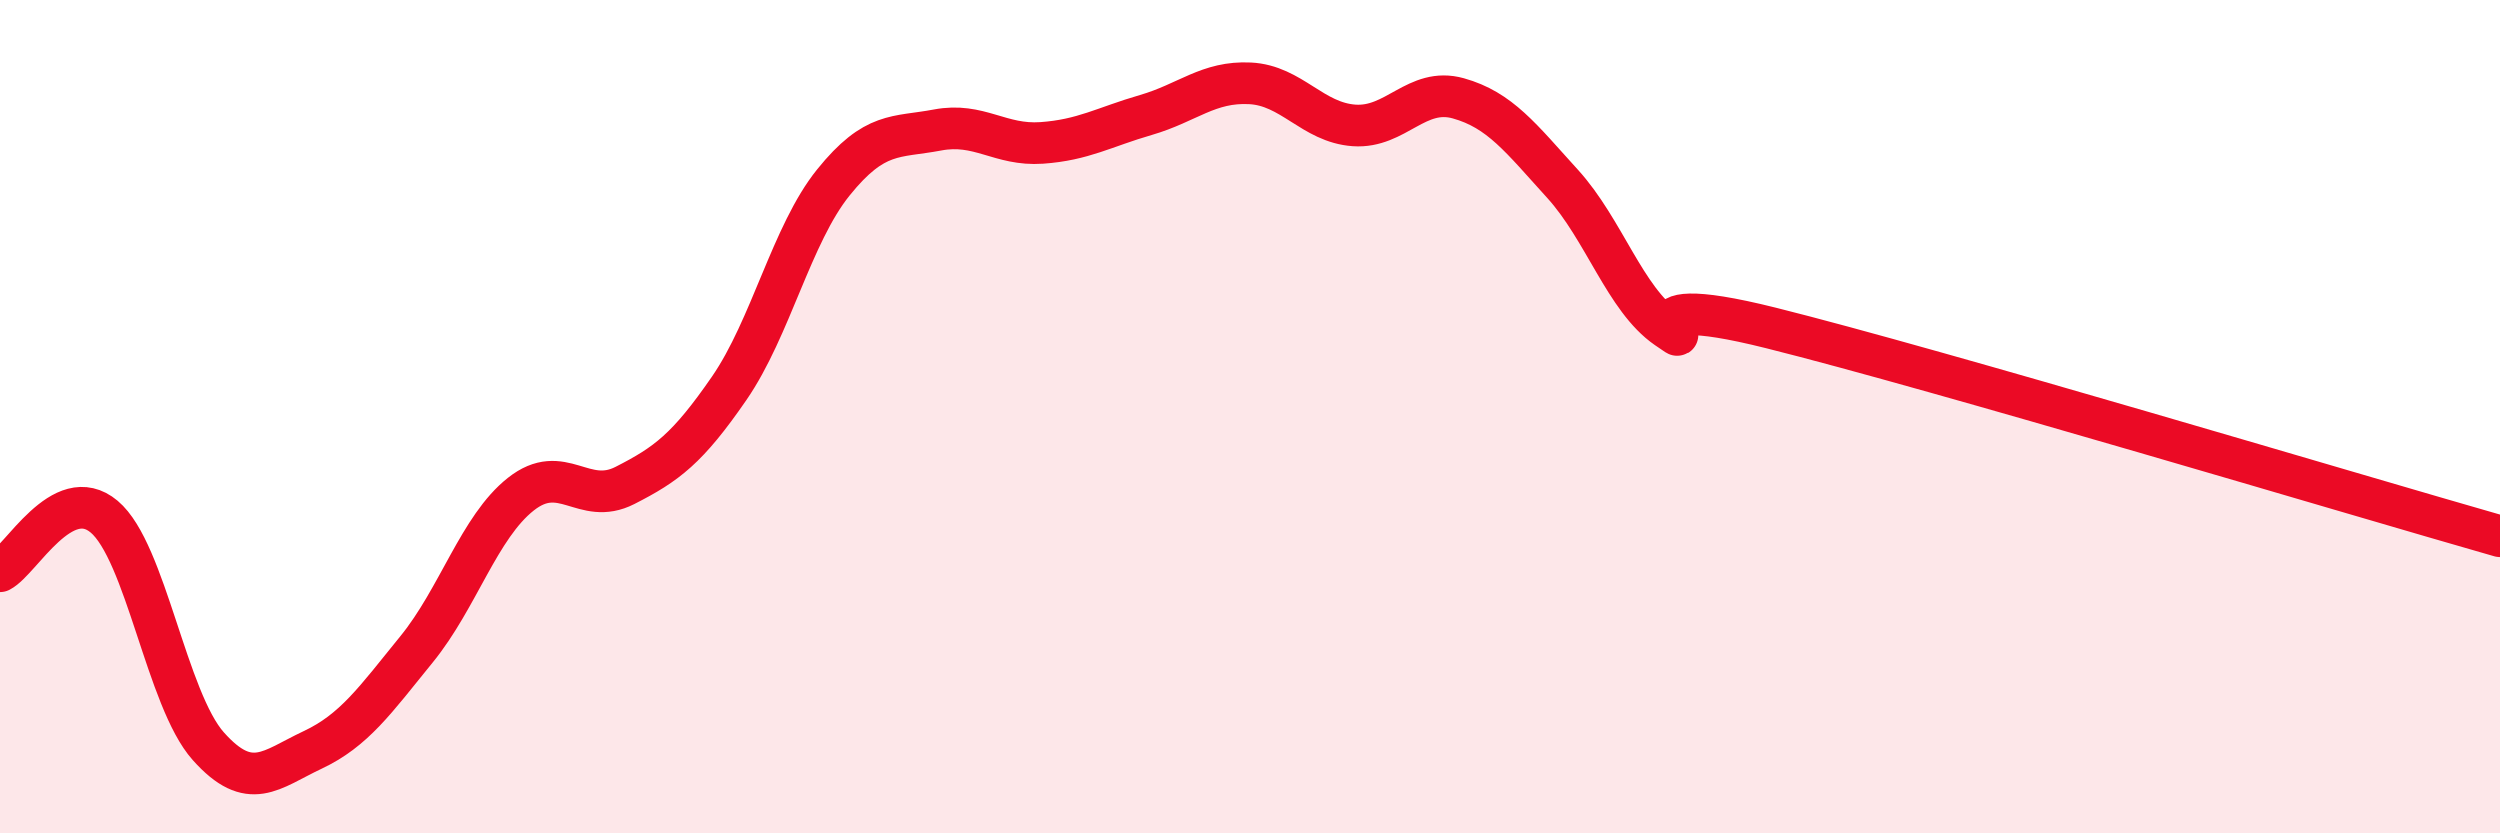 
    <svg width="60" height="20" viewBox="0 0 60 20" xmlns="http://www.w3.org/2000/svg">
      <path
        d="M 0,13.71 C 0.5,13.45 1.5,11.56 2.5,12.4 C 3.5,13.24 4,16.79 5,17.91 C 6,19.03 6.5,18.47 7.5,18 C 8.5,17.53 9,16.81 10,15.58 C 11,14.35 11.5,12.65 12.5,11.86 C 13.5,11.07 14,12.16 15,11.65 C 16,11.14 16.5,10.77 17.5,9.32 C 18.5,7.87 19,5.62 20,4.38 C 21,3.14 21.5,3.31 22.5,3.12 C 23.5,2.93 24,3.5 25,3.43 C 26,3.36 26.5,3.05 27.5,2.76 C 28.5,2.47 29,1.95 30,2 C 31,2.05 31.5,2.94 32.5,3.01 C 33.5,3.08 34,2.08 35,2.36 C 36,2.64 36.5,3.31 37.5,4.41 C 38.5,5.51 39,7.18 40,7.87 C 41,8.56 38.5,6.87 42.5,7.87 C 46.5,8.87 56.5,11.87 60,12.87L60 20L0 20Z"
        fill="#EB0A25"
        opacity="0.1"
        stroke-linecap="round"
        stroke-linejoin="round"
      />
      <path
        d="M 0,13.71 C 0.5,13.45 1.5,11.56 2.5,12.4 C 3.5,13.24 4,16.79 5,17.91 C 6,19.03 6.5,18.47 7.5,18 C 8.5,17.53 9,16.81 10,15.58 C 11,14.35 11.5,12.65 12.5,11.86 C 13.5,11.07 14,12.16 15,11.65 C 16,11.14 16.5,10.77 17.5,9.32 C 18.5,7.87 19,5.62 20,4.38 C 21,3.14 21.5,3.31 22.5,3.12 C 23.5,2.93 24,3.5 25,3.43 C 26,3.36 26.5,3.05 27.5,2.76 C 28.5,2.47 29,1.95 30,2 C 31,2.05 31.5,2.94 32.5,3.01 C 33.5,3.08 34,2.08 35,2.36 C 36,2.64 36.5,3.31 37.5,4.41 C 38.5,5.51 39,7.18 40,7.87 C 41,8.56 38.5,6.87 42.5,7.87 C 46.5,8.87 56.5,11.87 60,12.87"
        stroke="#EB0A25"
        stroke-width="1"
        fill="none"
        stroke-linecap="round"
        stroke-linejoin="round"
      />
    </svg>
  